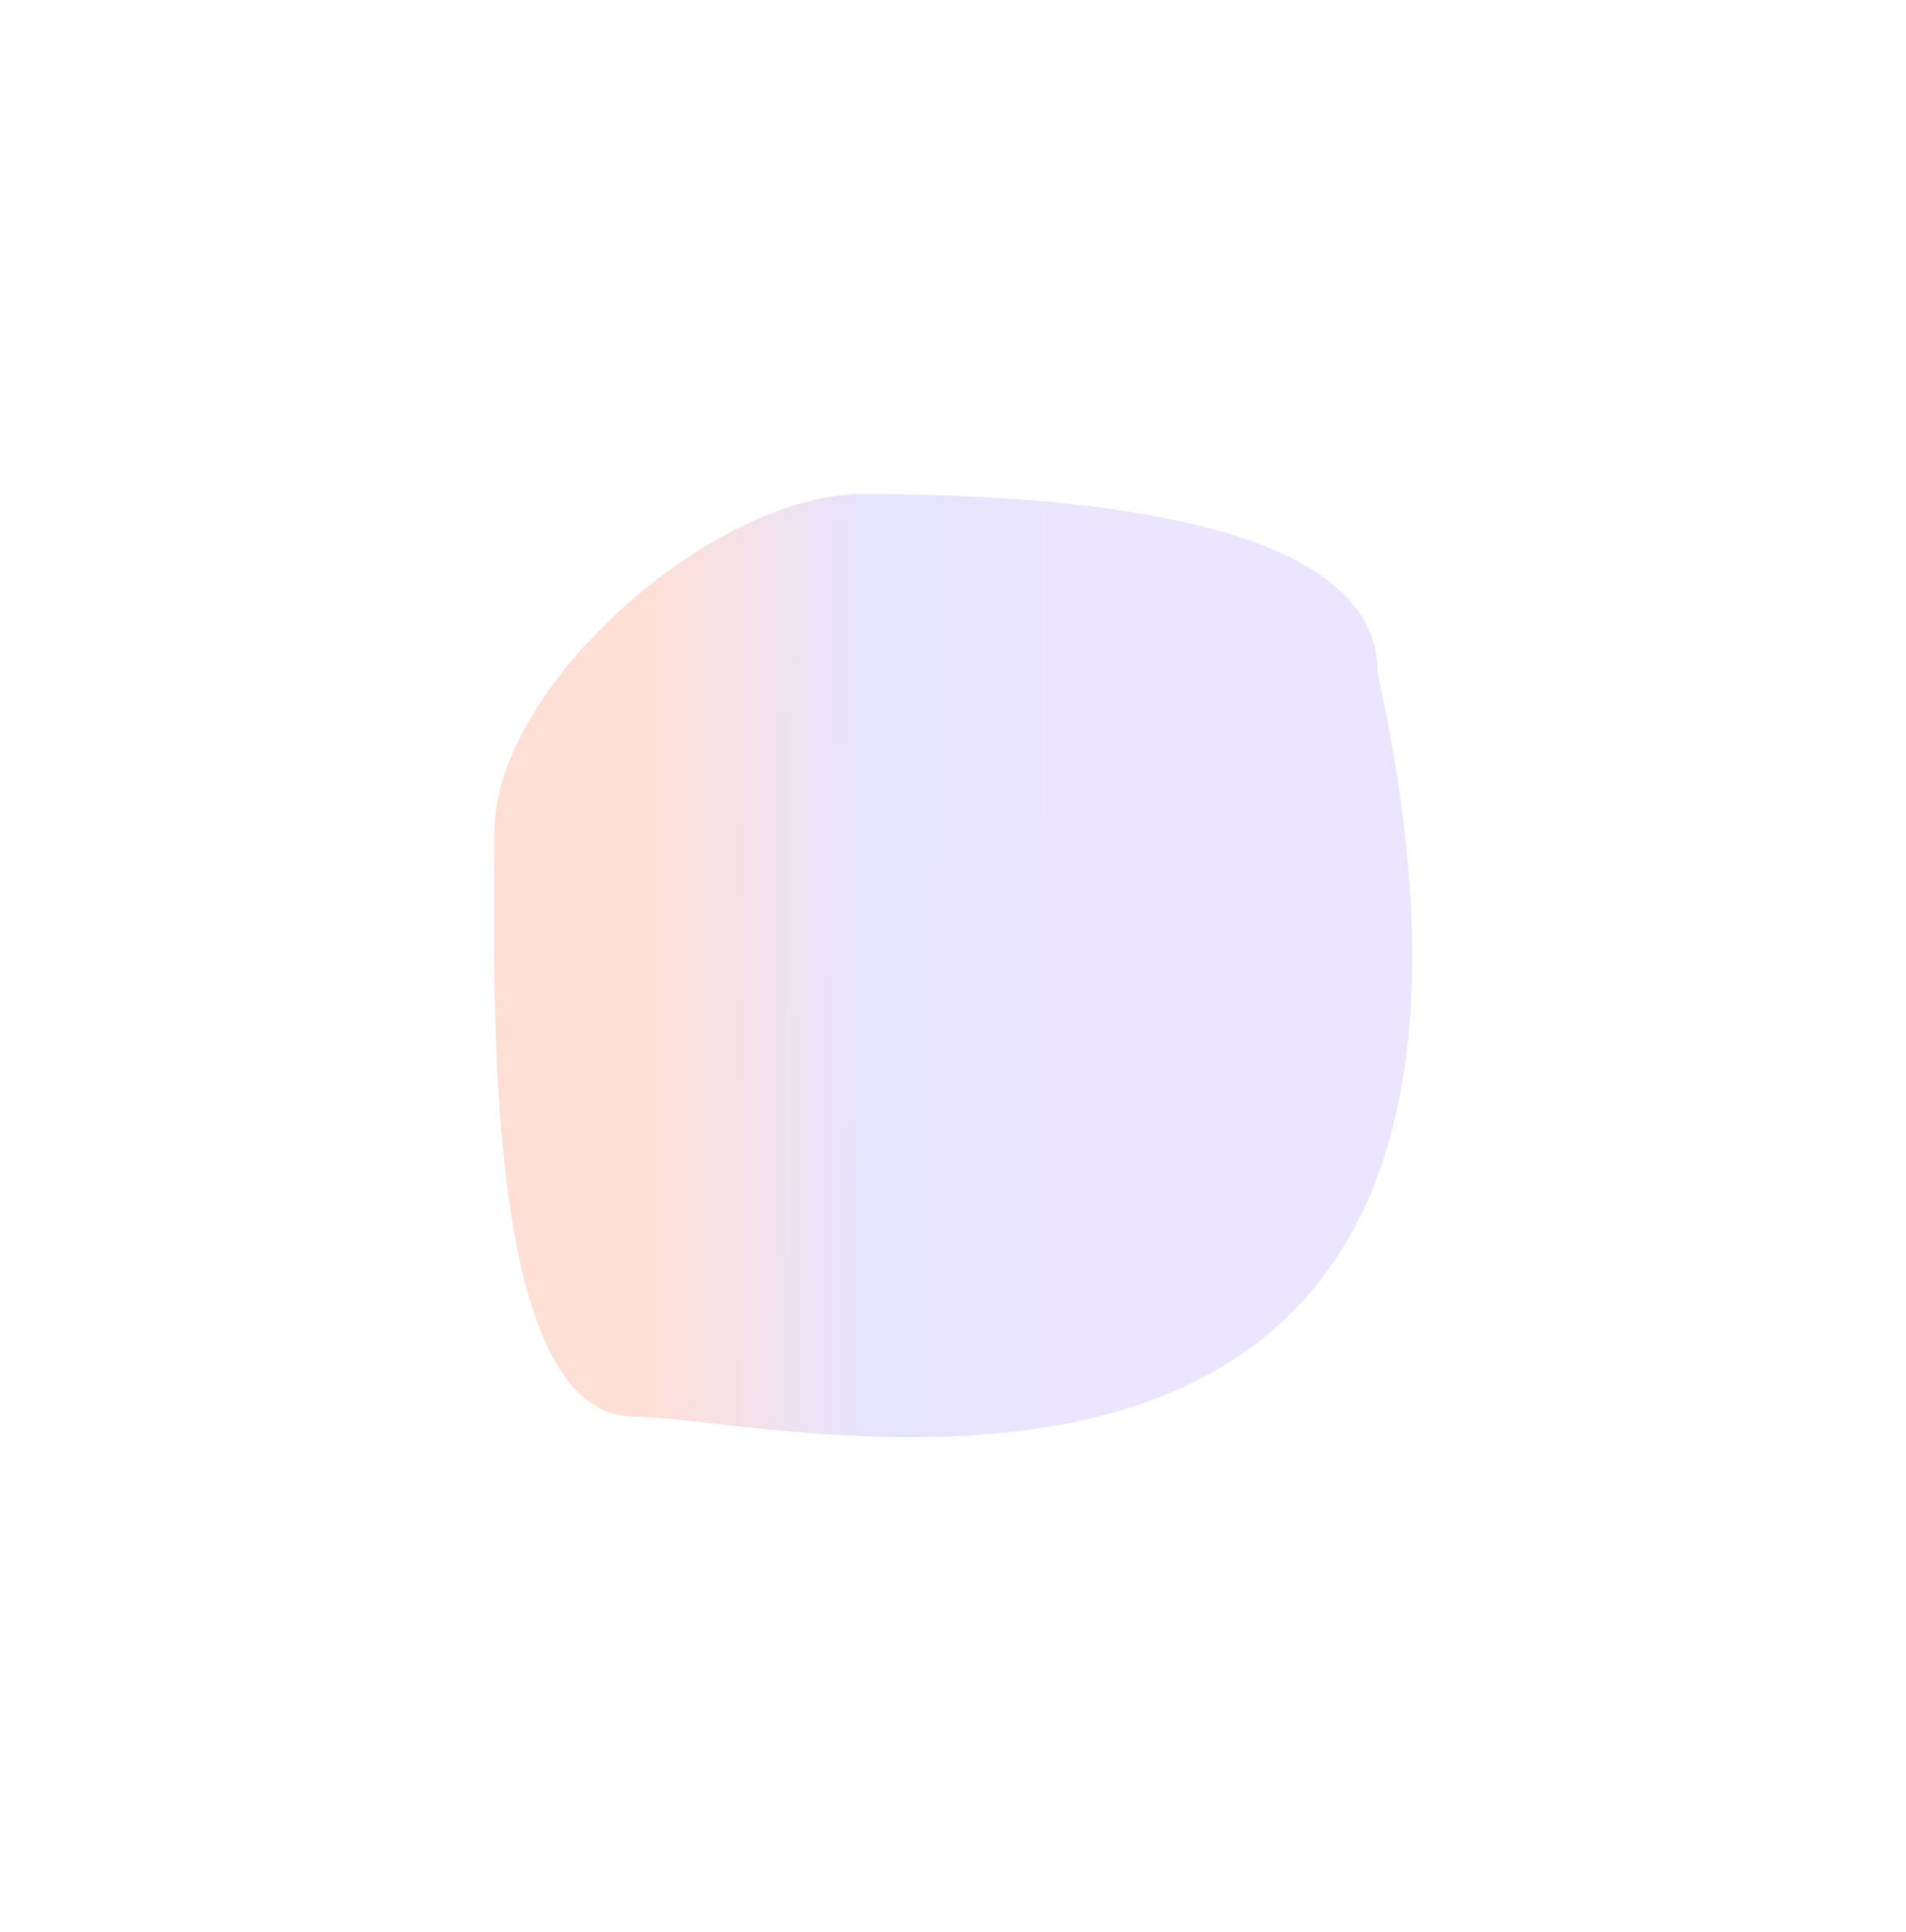<?xml version="1.0" encoding="UTF-8"?> <svg xmlns="http://www.w3.org/2000/svg" width="656" height="665" viewBox="0 0 656 665" fill="none"> <g filter="url(#filter0_f_663_1095)"> <path d="M297.301 170.001C245.377 169.781 170.357 236.156 170.145 286.122C169.901 343.759 166.186 487.288 218.11 487.509C270.034 487.729 546.199 561.167 474.145 231.417C474.391 173.78 349.224 170.221 297.301 170.001Z" fill="url(#paint0_linear_663_1095)" fill-opacity="0.4"></path> </g> <defs> <filter id="filter0_f_663_1095" x="0.272" y="0.272" width="655.515" height="664.087" filterUnits="userSpaceOnUse" color-interpolation-filters="sRGB"> <feFlood flood-opacity="0" result="BackgroundImageFix"></feFlood> <feBlend mode="normal" in="SourceGraphic" in2="BackgroundImageFix" result="shape"></feBlend> <feGaussianBlur stdDeviation="84.864" result="effect1_foregroundBlur_663_1095"></feGaussianBlur> </filter> <linearGradient id="paint0_linear_663_1095" x1="379.445" y1="340.134" x2="191.412" y2="339.336" gradientUnits="userSpaceOnUse"> <stop stop-color="#D0BFFF"></stop> <stop offset="0.428" stop-color="#C0BBFF"></stop> <stop offset="0.839" stop-color="#FFB198"></stop> </linearGradient> </defs> </svg> 